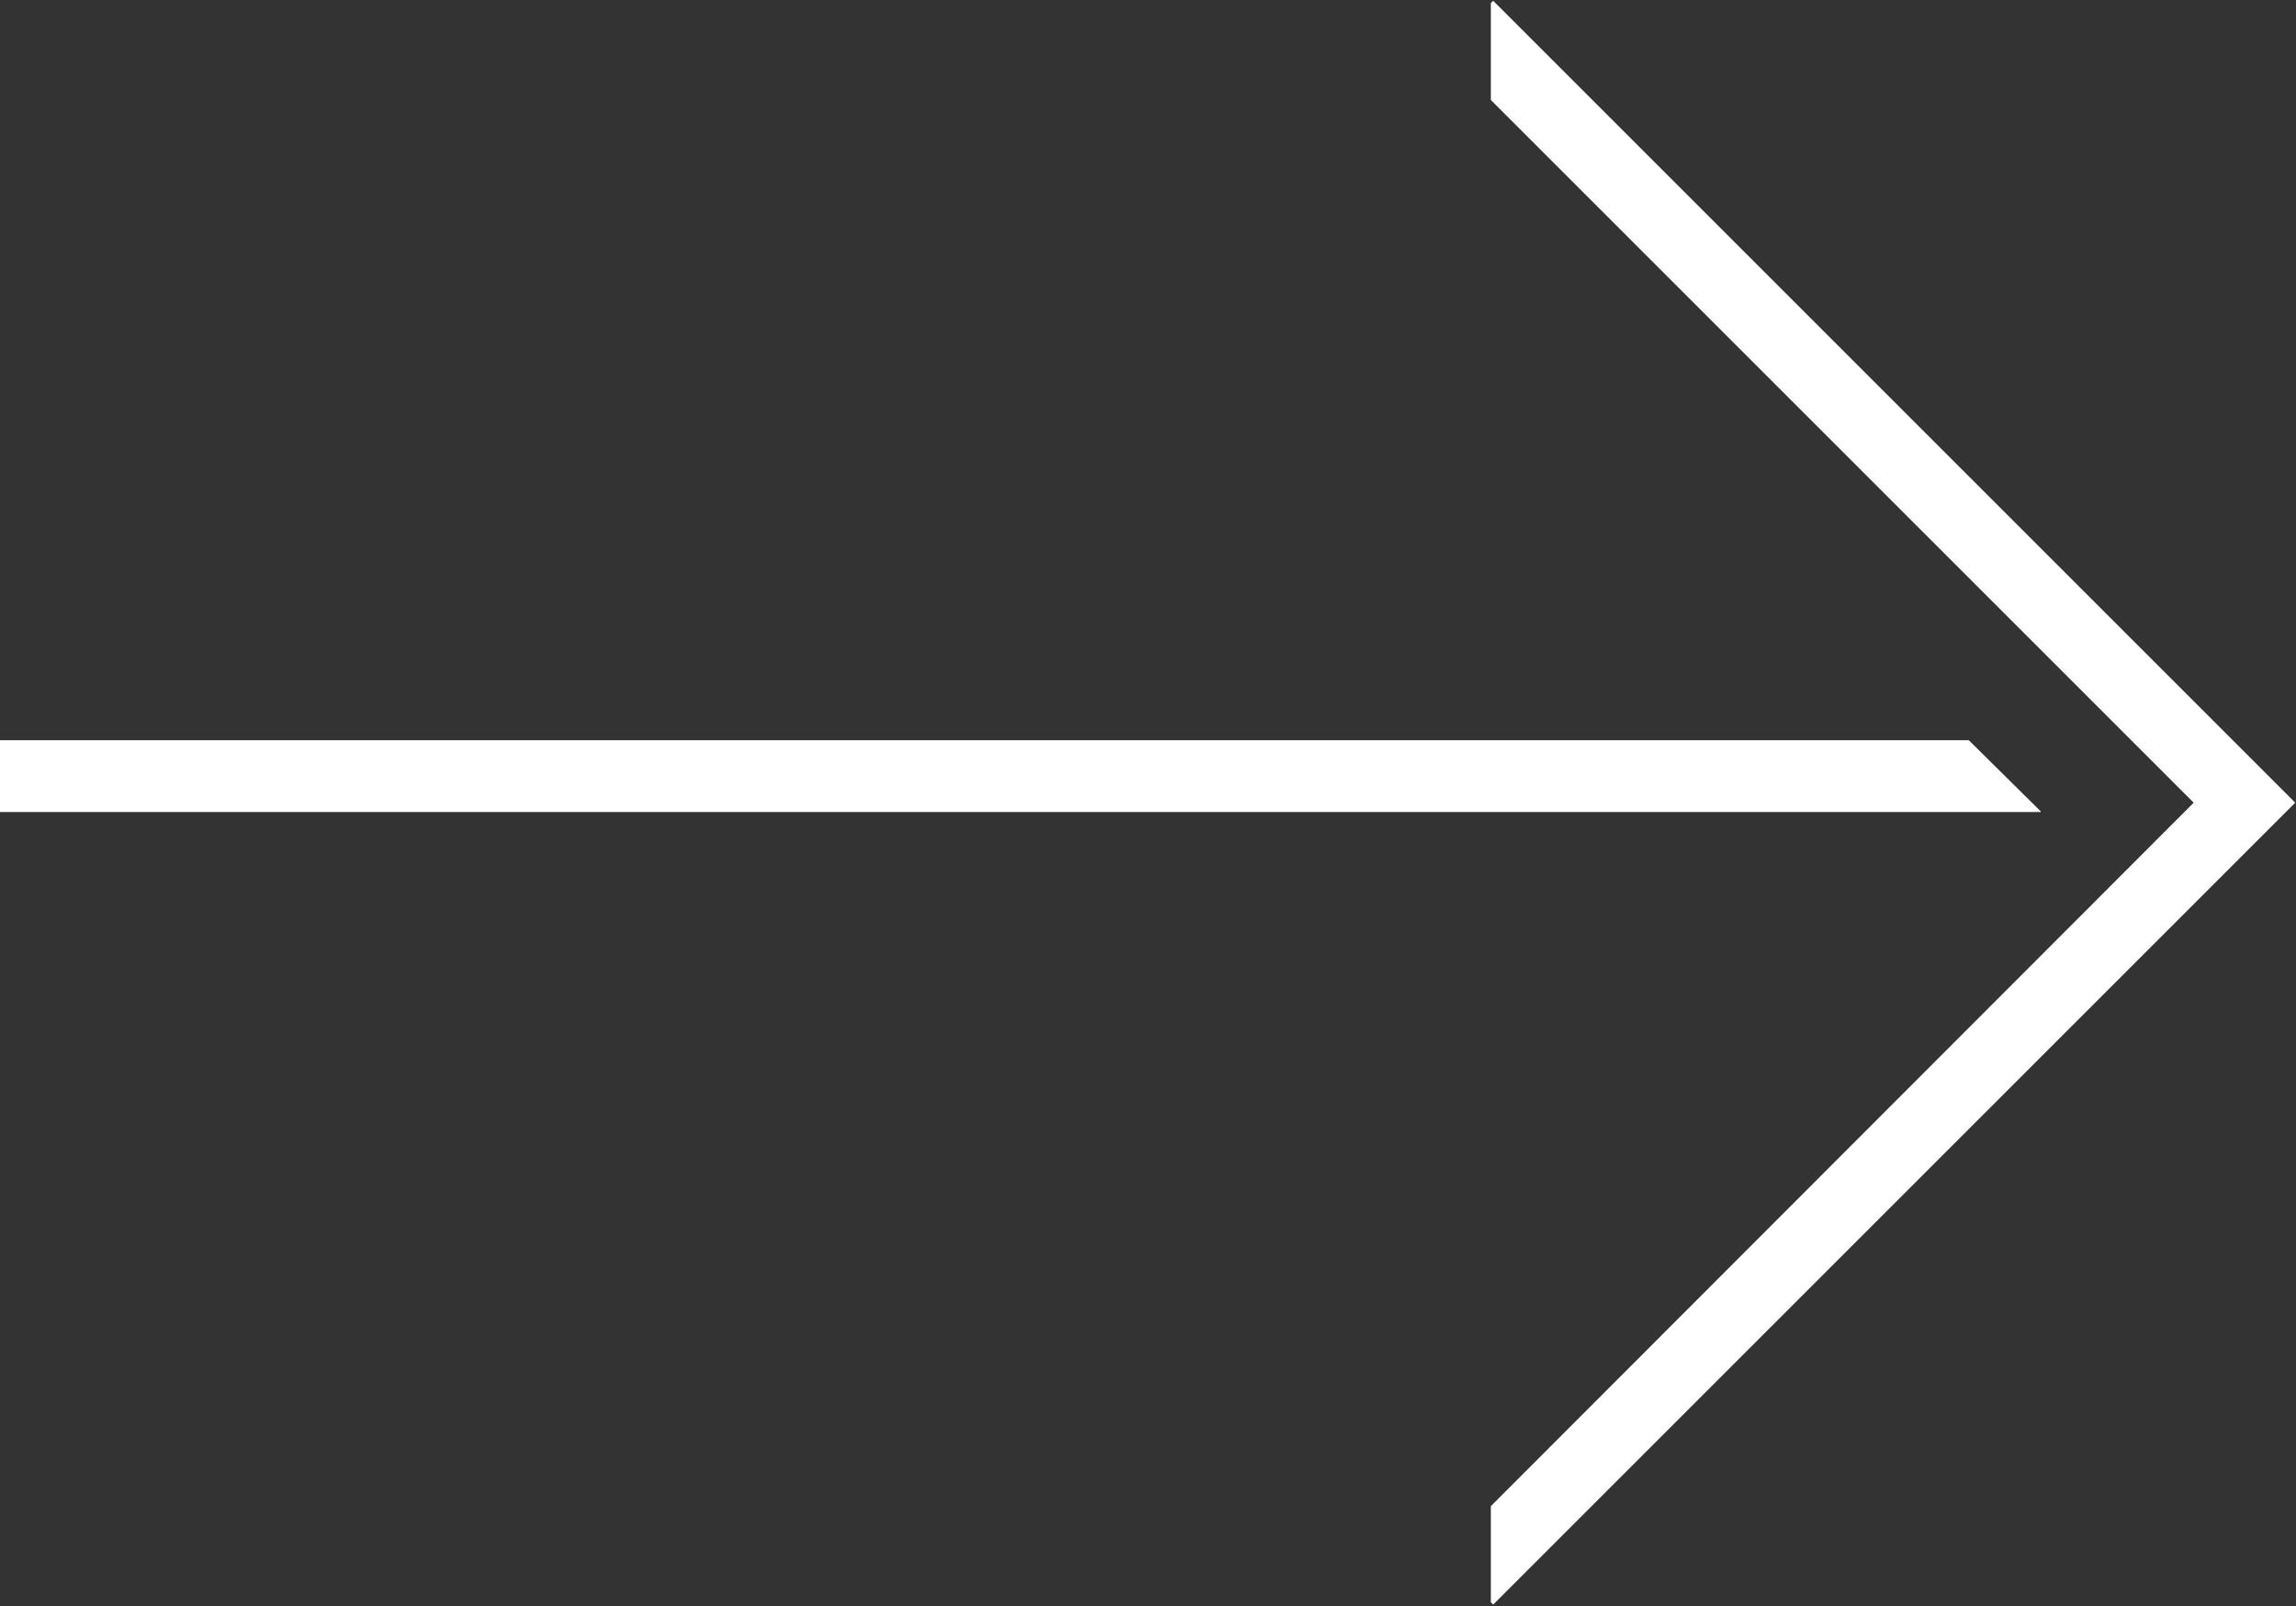 <svg xmlns="http://www.w3.org/2000/svg" viewBox="0 0 29.4 20.57"><rect x="0" y="0" width="29.4" height="20.57" fill="#333333" stroke="none"/><defs><style>.cls-1{fill:#fff;fill-rule:evenodd}</style></defs><path id="Path_45" data-name="Path 45" class="cls-1" d="M3699.53 3987.35l-.03.03v1.24l9 9-9 9.01v1.23l.03.03 10.27-10.27z" transform="translate(-3680.41 -3987.34)"/><path id="Path_46" data-name="Path 46" class="cls-1" d="M3705.62 3996.82h-25.21v.92h26.13v-.01z" transform="translate(-3680.41 -3987.34)"/></svg>
